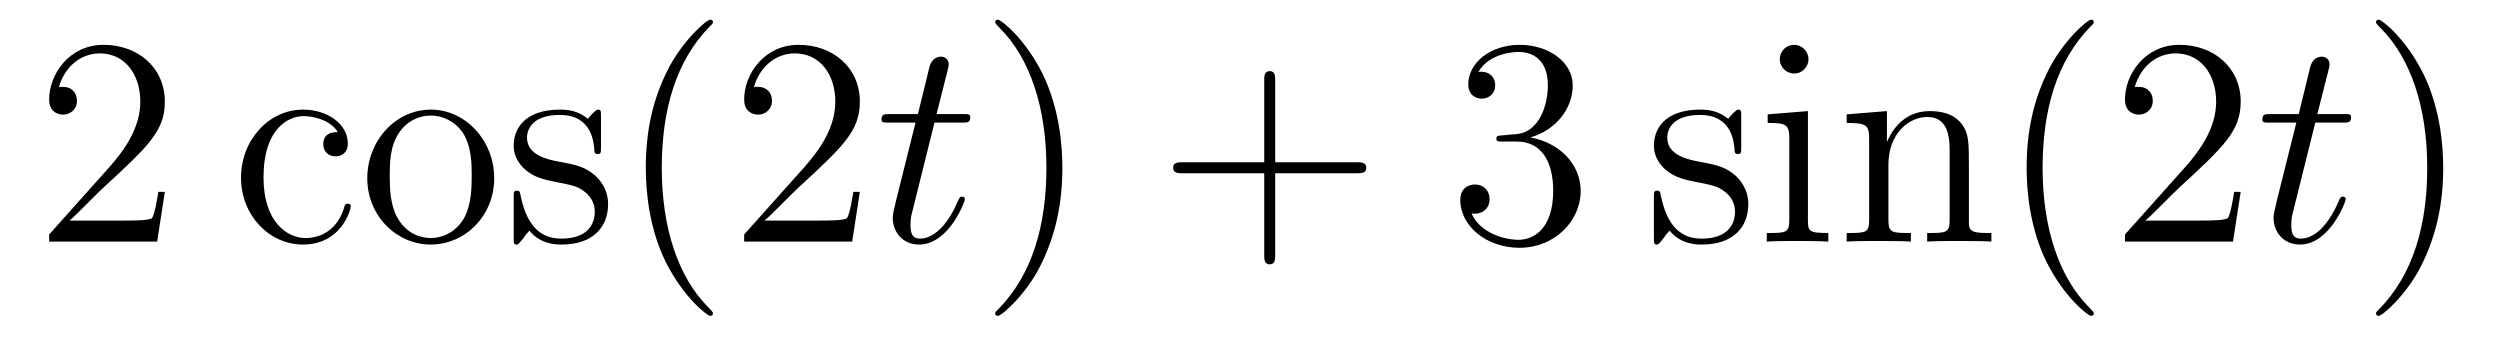 <?xml version='1.0' encoding='UTF-8'?>
<!-- This file was generated by dvisvgm 2.8.1 -->
<svg version='1.1' xmlns='http://www.w3.org/2000/svg' xmlns:xlink='http://www.w3.org/1999/xlink' width='101pt' height='14pt' viewBox='0 -14 101 14'>
<g id='page1'>
<g transform='matrix(1 0 0 -1 -127 650)'>
<path d='M133.66 656.248H133.397C133.361 656.045 133.265 655.387 133.146 655.196C133.062 655.089 132.381 655.089 132.022 655.089H129.811C130.133 655.364 130.863 656.129 131.173 656.416C132.99 658.089 133.66 658.711 133.66 659.894C133.66 661.269 132.572 662.189 131.185 662.189S128.986 661.006 128.986 659.978C128.986 659.368 129.512 659.368 129.548 659.368C129.799 659.368 130.109 659.547 130.109 659.93C130.109 660.265 129.882 660.492 129.548 660.492C129.44 660.492 129.416 660.492 129.38 660.48C129.608 661.293 130.253 661.843 131.03 661.843C132.046 661.843 132.668 660.994 132.668 659.894C132.668 658.878 132.082 657.993 131.401 657.228L128.986 654.527V654.24H133.349L133.66 656.248Z'/>
<path d='M140.646 658.663C140.503 658.663 140.061 658.663 140.061 658.173C140.061 657.886 140.264 657.683 140.551 657.683C140.826 657.683 141.053 657.85 141.053 658.197C141.053 658.998 140.216 659.572 139.248 659.572C137.849 659.572 136.737 658.328 136.737 656.822C136.737 655.292 137.885 654.12 139.236 654.12C140.814 654.12 141.172 655.555 141.172 655.662S141.089 655.77 141.053 655.77C140.945 655.77 140.933 655.734 140.897 655.591C140.634 654.742 139.989 654.383 139.343 654.383C138.614 654.383 137.646 655.017 137.646 656.834C137.646 658.818 138.662 659.308 139.26 659.308C139.714 659.308 140.371 659.129 140.646 658.663ZM146.966 656.798C146.966 658.34 145.794 659.572 144.408 659.572C142.973 659.572 141.838 658.304 141.838 656.798C141.838 655.268 143.033 654.12 144.396 654.12C145.806 654.12 146.966 655.292 146.966 656.798ZM144.408 654.383C143.965 654.383 143.427 654.575 143.081 655.16C142.758 655.698 142.746 656.404 142.746 656.906C142.746 657.36 142.746 658.089 143.117 658.627C143.451 659.141 143.977 659.332 144.396 659.332C144.862 659.332 145.364 659.117 145.687 658.651C146.057 658.101 146.057 657.348 146.057 656.906C146.057 656.487 146.057 655.746 145.746 655.184C145.412 654.611 144.862 654.383 144.408 654.383ZM151.28 659.297C151.28 659.512 151.28 659.572 151.16 659.572C151.064 659.572 150.837 659.308 150.754 659.201C150.383 659.5 150.012 659.572 149.63 659.572C148.183 659.572 147.753 658.782 147.753 658.125C147.753 657.993 147.753 657.575 148.208 657.157C148.59 656.822 148.997 656.738 149.546 656.631C150.204 656.499 150.359 656.463 150.658 656.224C150.873 656.045 151.029 655.782 151.029 655.447C151.029 654.933 150.73 654.36 149.678 654.36C148.889 654.36 148.315 654.814 148.052 656.009C148.004 656.224 148.004 656.236 147.992 656.248C147.968 656.296 147.921 656.296 147.885 656.296C147.753 656.296 147.753 656.236 147.753 656.021V654.395C147.753 654.18 147.753 654.12 147.873 654.12C147.933 654.12 147.944 654.132 148.148 654.383C148.208 654.467 148.208 654.491 148.387 654.682C148.841 654.12 149.487 654.12 149.69 654.12C150.945 654.12 151.567 654.814 151.567 655.758C151.567 656.404 151.172 656.786 151.064 656.894C150.634 657.264 150.312 657.336 149.523 657.48C149.164 657.551 148.291 657.719 148.291 658.436C148.291 658.807 148.542 659.356 149.618 659.356C150.921 659.356 150.993 658.245 151.017 657.874C151.029 657.778 151.112 657.778 151.148 657.778C151.28 657.778 151.28 657.838 151.28 658.053V659.297ZM155.804 651.335C155.804 651.371 155.804 651.395 155.601 651.598C154.405 652.806 153.736 654.778 153.736 657.217C153.736 659.536 154.297 661.532 155.684 662.943C155.804 663.05 155.804 663.074 155.804 663.11C155.804 663.182 155.744 663.206 155.696 663.206C155.541 663.206 154.561 662.345 153.975 661.173C153.365 659.966 153.09 658.687 153.09 657.217C153.09 656.152 153.257 654.73 153.879 653.451C154.584 652.017 155.565 651.239 155.696 651.239C155.744 651.239 155.804 651.263 155.804 651.335ZM161.738 656.248H161.475C161.439 656.045 161.344 655.387 161.224 655.196C161.141 655.089 160.459 655.089 160.101 655.089H157.889C158.212 655.364 158.941 656.129 159.252 656.416C161.069 658.089 161.738 658.711 161.738 659.894C161.738 661.269 160.65 662.189 159.264 662.189C157.877 662.189 157.064 661.006 157.064 659.978C157.064 659.368 157.59 659.368 157.626 659.368C157.877 659.368 158.188 659.547 158.188 659.93C158.188 660.265 157.961 660.492 157.626 660.492C157.519 660.492 157.495 660.492 157.459 660.48C157.686 661.293 158.331 661.843 159.109 661.843C160.125 661.843 160.746 660.994 160.746 659.894C160.746 658.878 160.161 657.993 159.479 657.228L157.064 654.527V654.24H161.428L161.738 656.248Z'/>
<path d='M164.753 659.046H165.853C166.08 659.046 166.199 659.046 166.199 659.261C166.199 659.392 166.128 659.392 165.889 659.392H164.837L165.279 661.137C165.327 661.305 165.327 661.329 165.327 661.413C165.327 661.604 165.171 661.711 165.016 661.711C164.92 661.711 164.646 661.675 164.55 661.293L164.084 659.392H162.96C162.721 659.392 162.613 659.392 162.613 659.165C162.613 659.046 162.697 659.046 162.924 659.046H163.988L163.199 655.89C163.103 655.471 163.067 655.352 163.067 655.196C163.067 654.634 163.462 654.12 164.131 654.12C165.339 654.12 165.984 655.866 165.984 655.949C165.984 656.021 165.936 656.057 165.864 656.057C165.841 656.057 165.793 656.057 165.769 656.009C165.757 655.997 165.745 655.985 165.661 655.794C165.411 655.196 164.86 654.36 164.167 654.36C163.809 654.36 163.785 654.658 163.785 654.921C163.785 654.933 163.785 655.16 163.821 655.304L164.753 659.046Z'/>
<path d='M169.92 657.217C169.92 658.125 169.801 659.607 169.132 660.994C168.426 662.428 167.446 663.206 167.314 663.206C167.267 663.206 167.207 663.182 167.207 663.11C167.207 663.074 167.207 663.05 167.41 662.847C168.606 661.64 169.275 659.667 169.275 657.228C169.275 654.909 168.713 652.913 167.326 651.502C167.207 651.395 167.207 651.371 167.207 651.335C167.207 651.263 167.267 651.239 167.314 651.239C167.47 651.239 168.45 652.1 169.036 653.272C169.646 654.491 169.92 655.782 169.92 657.217Z'/>
<path d='M178.518 657.001H181.817C181.984 657.001 182.199 657.001 182.199 657.217C182.199 657.444 181.996 657.444 181.817 657.444H178.518V660.743C178.518 660.91 178.518 661.126 178.302 661.126C178.075 661.126 178.075 660.922 178.075 660.743V657.444H174.776C174.609 657.444 174.394 657.444 174.394 657.228C174.394 657.001 174.597 657.001 174.776 657.001H178.075V653.702C178.075 653.535 178.075 653.32 178.29 653.32C178.518 653.32 178.518 653.523 178.518 653.702V657.001Z'/>
<path d='M187.705 658.532C187.501 658.52 187.454 658.507 187.454 658.4C187.454 658.281 187.514 658.281 187.729 658.281H188.279C189.294 658.281 189.749 657.444 189.749 656.296C189.749 654.73 188.936 654.312 188.35 654.312C187.776 654.312 186.796 654.587 186.45 655.376C186.832 655.316 187.179 655.531 187.179 655.961C187.179 656.308 186.928 656.547 186.593 656.547C186.306 656.547 185.995 656.38 185.995 655.926C185.995 654.862 187.059 653.989 188.386 653.989C189.809 653.989 190.86 655.077 190.86 656.284C190.86 657.384 189.976 658.245 188.828 658.448C189.868 658.747 190.538 659.619 190.538 660.552C190.538 661.496 189.558 662.189 188.398 662.189C187.203 662.189 186.318 661.46 186.318 660.588C186.318 660.109 186.689 660.014 186.868 660.014C187.119 660.014 187.406 660.193 187.406 660.552C187.406 660.934 187.119 661.102 186.856 661.102C186.784 661.102 186.76 661.102 186.725 661.09C187.179 661.902 188.302 661.902 188.362 661.902C188.757 661.902 189.534 661.723 189.534 660.552C189.534 660.325 189.498 659.655 189.151 659.141C188.793 658.615 188.386 658.579 188.063 658.567L187.705 658.532Z'/>
<path d='M197.345 659.297C197.345 659.512 197.345 659.572 197.225 659.572C197.13 659.572 196.903 659.308 196.819 659.201C196.448 659.5 196.078 659.572 195.695 659.572C194.249 659.572 193.818 658.782 193.818 658.125C193.818 657.993 193.818 657.575 194.273 657.157C194.656 656.822 195.062 656.738 195.612 656.631C196.27 656.499 196.424 656.463 196.723 656.224C196.938 656.045 197.094 655.782 197.094 655.447C197.094 654.933 196.795 654.36 195.743 654.36C194.954 654.36 194.381 654.814 194.118 656.009C194.07 656.224 194.07 656.236 194.058 656.248C194.034 656.296 193.986 656.296 193.95 656.296C193.818 656.296 193.818 656.236 193.818 656.021V654.395C193.818 654.18 193.818 654.12 193.938 654.12C193.998 654.12 194.01 654.132 194.213 654.383C194.273 654.467 194.273 654.491 194.452 654.682C194.906 654.12 195.552 654.12 195.755 654.12C197.01 654.12 197.632 654.814 197.632 655.758C197.632 656.404 197.238 656.786 197.13 656.894C196.699 657.264 196.376 657.336 195.588 657.48C195.229 657.551 194.357 657.719 194.357 658.436C194.357 658.807 194.608 659.356 195.684 659.356C196.986 659.356 197.058 658.245 197.082 657.874C197.094 657.778 197.178 657.778 197.214 657.778C197.345 657.778 197.345 657.838 197.345 658.053V659.297ZM200.064 661.604C200.064 661.914 199.813 662.189 199.478 662.189C199.168 662.189 198.905 661.938 198.905 661.616C198.905 661.257 199.192 661.03 199.478 661.03C199.849 661.03 200.064 661.341 200.064 661.604ZM198.414 659.38V659.033C199.18 659.033 199.288 658.962 199.288 658.376V655.125C199.288 654.587 199.156 654.587 198.378 654.587V654.24C198.713 654.264 199.288 654.264 199.633 654.264C199.765 654.264 200.459 654.264 200.864 654.24V654.587C200.088 654.587 200.04 654.647 200.04 655.113V659.512L198.414 659.38ZM206.544 657.145C206.544 658.257 206.544 658.591 206.268 658.974C205.921 659.44 205.36 659.512 204.954 659.512C203.794 659.512 203.34 658.52 203.244 658.281H203.232V659.512L201.606 659.38V659.033C202.42 659.033 202.514 658.95 202.514 658.364V655.125C202.514 654.587 202.384 654.587 201.606 654.587V654.24C201.917 654.264 202.562 654.264 202.897 654.264C203.244 654.264 203.89 654.264 204.2 654.24V654.587C203.436 654.587 203.292 654.587 203.292 655.125V657.348C203.292 658.603 204.116 659.273 204.858 659.273S205.766 658.663 205.766 657.934V655.125C205.766 654.587 205.634 654.587 204.858 654.587V654.24C205.169 654.264 205.814 654.264 206.149 654.264C206.496 654.264 207.142 654.264 207.452 654.24V654.587C206.855 654.587 206.556 654.587 206.544 654.945V657.145ZM211.589 651.335C211.589 651.371 211.589 651.395 211.386 651.598C210.191 652.806 209.521 654.778 209.521 657.217C209.521 659.536 210.083 661.532 211.47 662.943C211.589 663.05 211.589 663.074 211.589 663.11C211.589 663.182 211.529 663.206 211.481 663.206C211.326 663.206 210.346 662.345 209.76 661.173C209.15 659.966 208.876 658.687 208.876 657.217C208.876 656.152 209.042 654.73 209.664 653.451C210.37 652.017 211.35 651.239 211.481 651.239C211.529 651.239 211.589 651.263 211.589 651.335ZM217.524 656.248H217.261C217.225 656.045 217.129 655.387 217.009 655.196C216.926 655.089 216.245 655.089 215.886 655.089H213.674C213.997 655.364 214.727 656.129 215.038 656.416C216.854 658.089 217.524 658.711 217.524 659.894C217.524 661.269 216.436 662.189 215.05 662.189C213.662 662.189 212.849 661.006 212.849 659.978C212.849 659.368 213.376 659.368 213.412 659.368C213.662 659.368 213.973 659.547 213.973 659.93C213.973 660.265 213.746 660.492 213.412 660.492C213.304 660.492 213.28 660.492 213.244 660.48C213.472 661.293 214.116 661.843 214.894 661.843C215.91 661.843 216.532 660.994 216.532 659.894C216.532 658.878 215.946 657.993 215.264 657.228L212.849 654.527V654.24H217.213L217.524 656.248Z'/>
<path d='M220.538 659.046H221.638C221.864 659.046 221.984 659.046 221.984 659.261C221.984 659.392 221.912 659.392 221.674 659.392H220.621L221.064 661.137C221.112 661.305 221.112 661.329 221.112 661.413C221.112 661.604 220.956 661.711 220.801 661.711C220.705 661.711 220.43 661.675 220.334 661.293L219.869 659.392H218.744C218.506 659.392 218.398 659.392 218.398 659.165C218.398 659.046 218.482 659.046 218.708 659.046H219.773L218.983 655.89C218.888 655.471 218.852 655.352 218.852 655.196C218.852 654.634 219.247 654.12 219.917 654.12C221.124 654.12 221.77 655.866 221.77 655.949C221.77 656.021 221.722 656.057 221.65 656.057C221.626 656.057 221.578 656.057 221.554 656.009C221.542 655.997 221.53 655.985 221.447 655.794C221.195 655.196 220.645 654.36 219.952 654.36C219.594 654.36 219.569 654.658 219.569 654.921C219.569 654.933 219.569 655.16 219.605 655.304L220.538 659.046Z'/>
<path d='M225.706 657.217C225.706 658.125 225.586 659.607 224.916 660.994C224.212 662.428 223.231 663.206 223.099 663.206C223.051 663.206 222.991 663.182 222.991 663.11C222.991 663.074 222.991 663.05 223.195 662.847C224.39 661.64 225.06 659.667 225.06 657.228C225.06 654.909 224.498 652.913 223.111 651.502C222.991 651.395 222.991 651.371 222.991 651.335C222.991 651.263 223.051 651.239 223.099 651.239C223.254 651.239 224.234 652.1 224.821 653.272C225.431 654.491 225.706 655.782 225.706 657.217Z'/>
</g>
</g>
</svg>